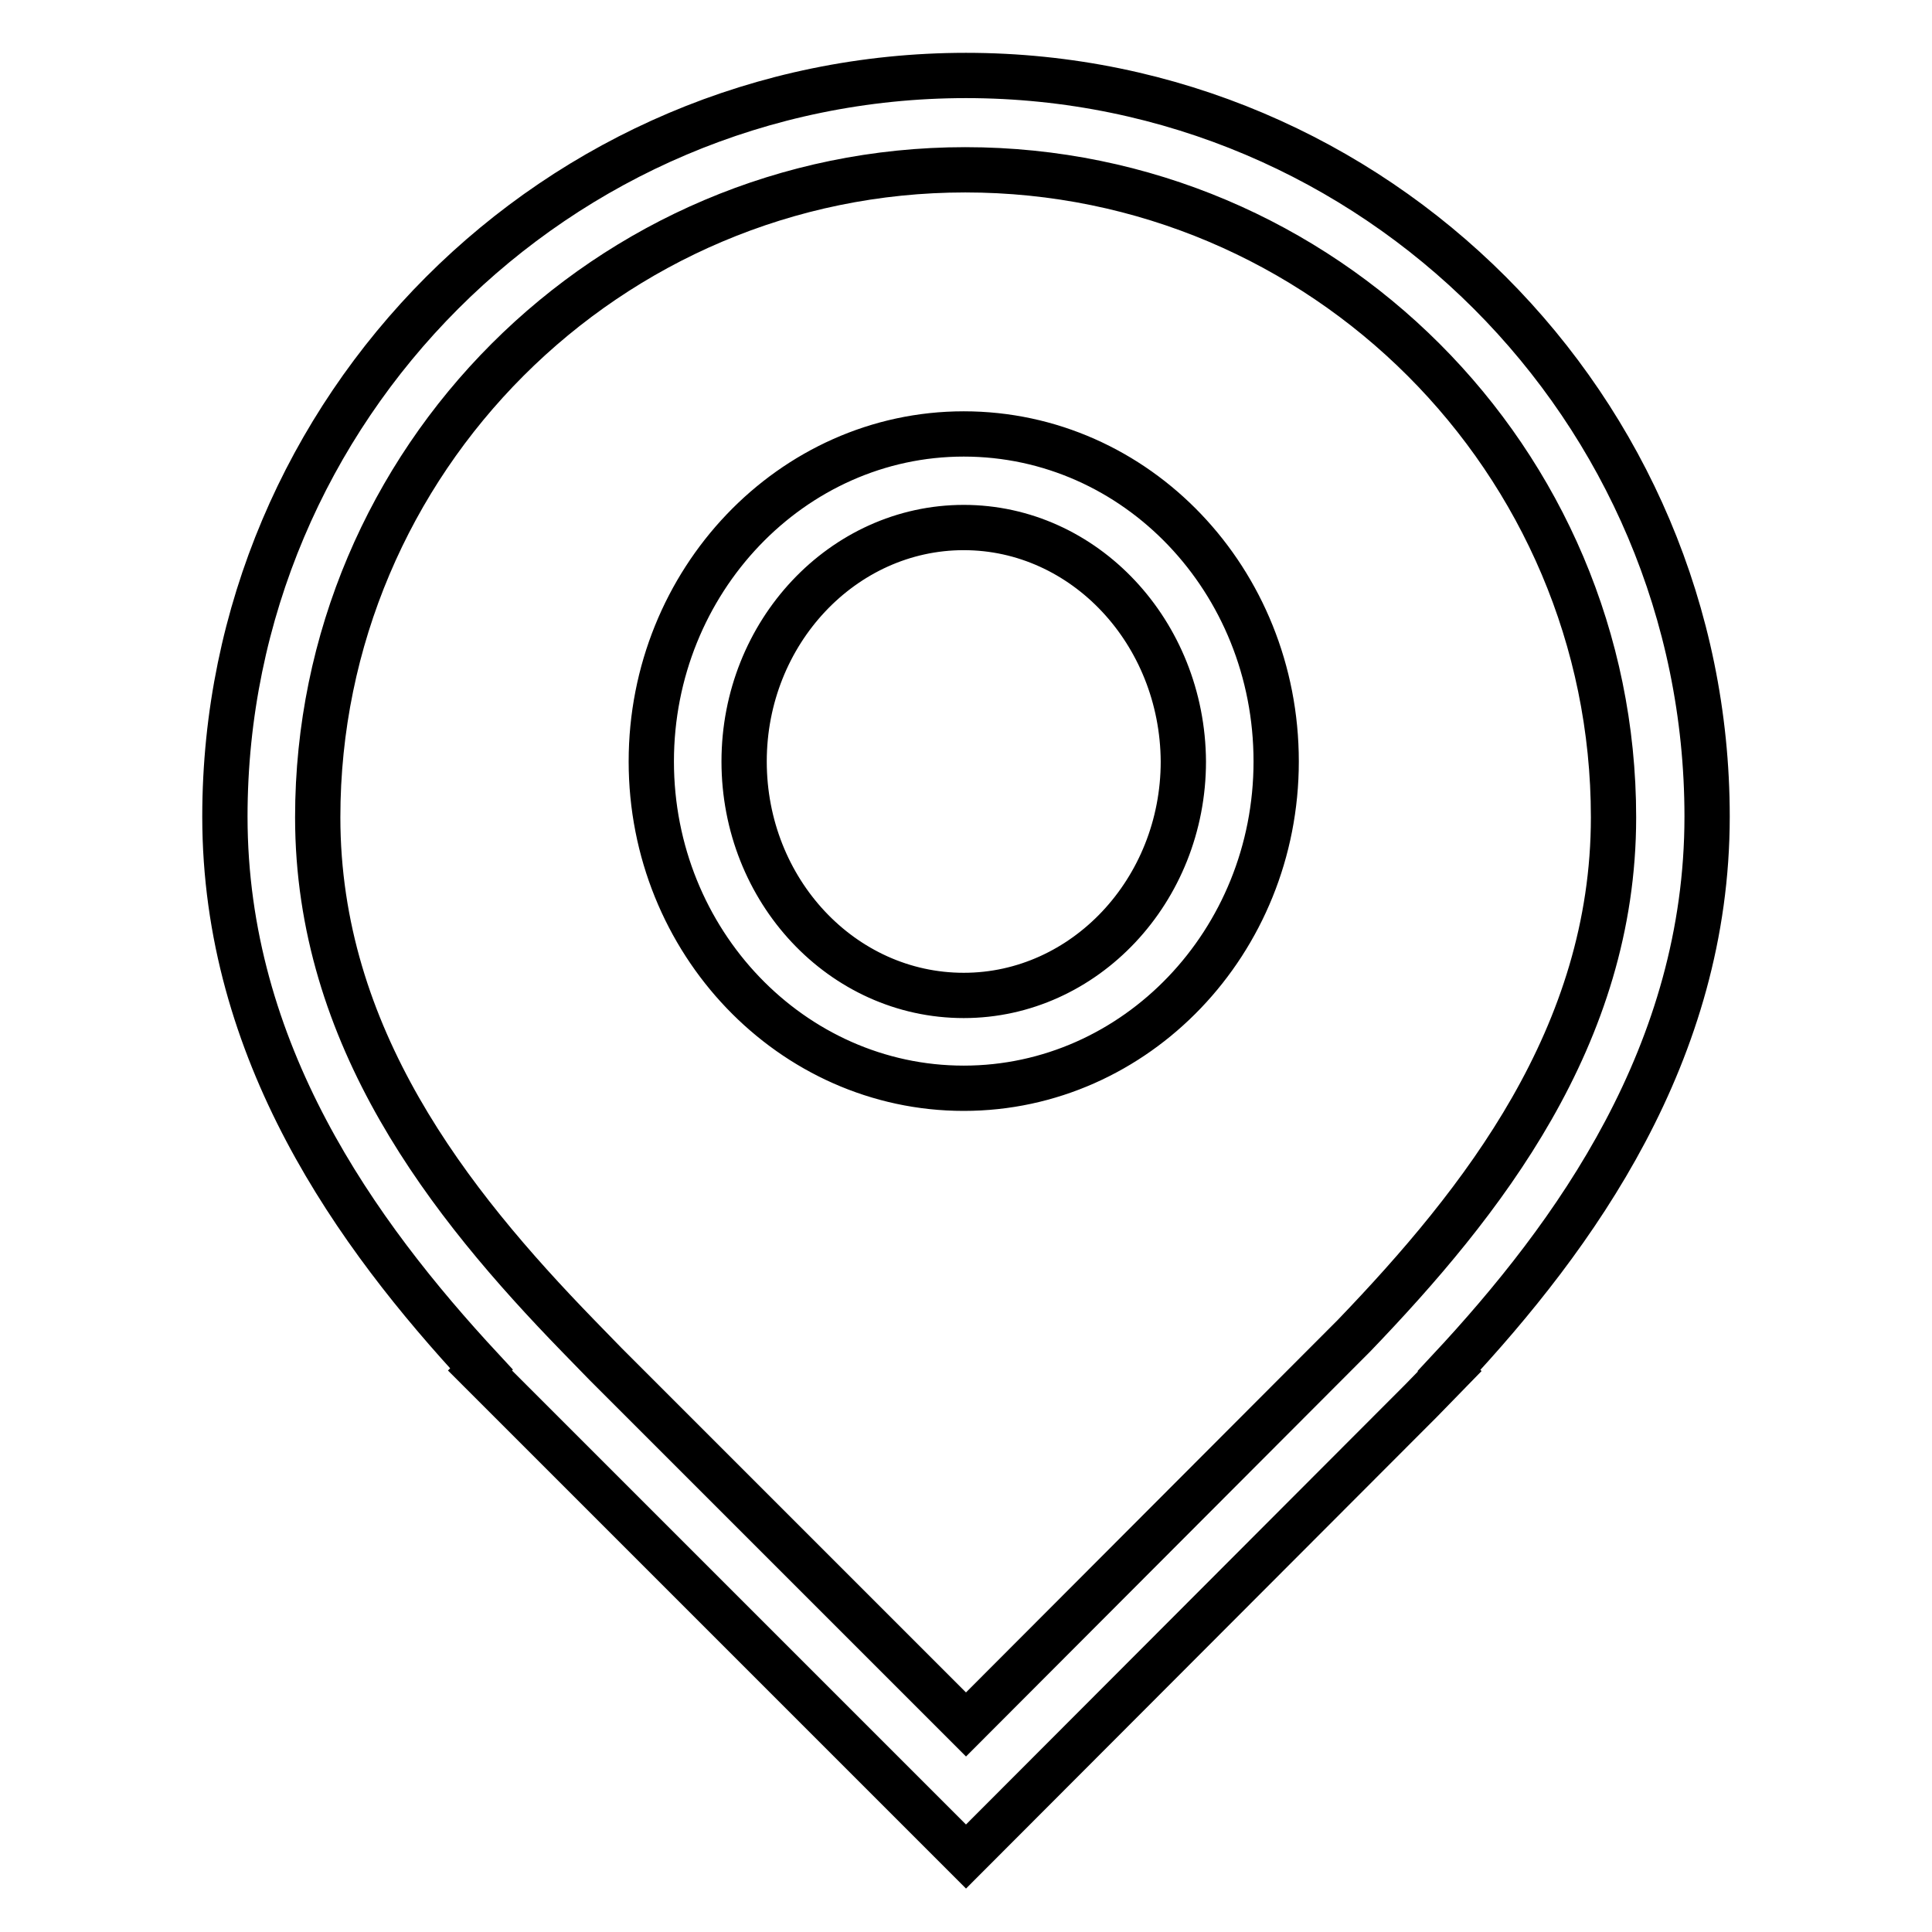 <?xml version="1.0" encoding="utf-8"?>
<!-- Svg Vector Icons : http://www.onlinewebfonts.com/icon -->
<!DOCTYPE svg PUBLIC "-//W3C//DTD SVG 1.1//EN" "http://www.w3.org/Graphics/SVG/1.1/DTD/svg11.dtd">
<svg version="1.1" xmlns="http://www.w3.org/2000/svg" xmlns:xlink="http://www.w3.org/1999/xlink" x="0px" y="0px" viewBox="0 0 256 256" enable-background="new 0 0 256 256" xml:space="preserve">
<g> <path stroke-width="6" fill-opacity="0" stroke="#000000"  d="M128,246l-64.4-64.4l0.2-0.2c-16.6-17.9-34-42-34-73.2C29.8,54.1,73.8,10,128,10 c54.2,0,98.2,44.1,98.2,98.2c0,31.3-17.5,55.5-34.2,73.4l0.1,0.1l-3.8,3.9L128,246L128,246z M80.2,180.7l47.8,47.8l51.4-51.5 c17-17.7,34.4-39.7,34.4-68.7c0-47.3-38.5-85.8-85.9-85.8c-47.3,0-85.8,38.5-85.8,85.8c0,29.1,17.4,51.1,34.5,68.7L80.2,180.7z  M127.7,144.2c-22.8,0-41.4-19.4-41.4-43.3c0-23.9,18.6-43.4,41.4-43.4c22.9,0,41.4,19.4,41.4,43.4 C169.1,124.8,150.5,144.2,127.7,144.2z M127.7,69.9c-16,0-29.1,13.9-29.1,31c0,17.1,13,31,29.1,31c16,0,29.1-13.9,29.1-31 C156.7,83.8,143.7,69.9,127.7,69.9z"/></g>
</svg>